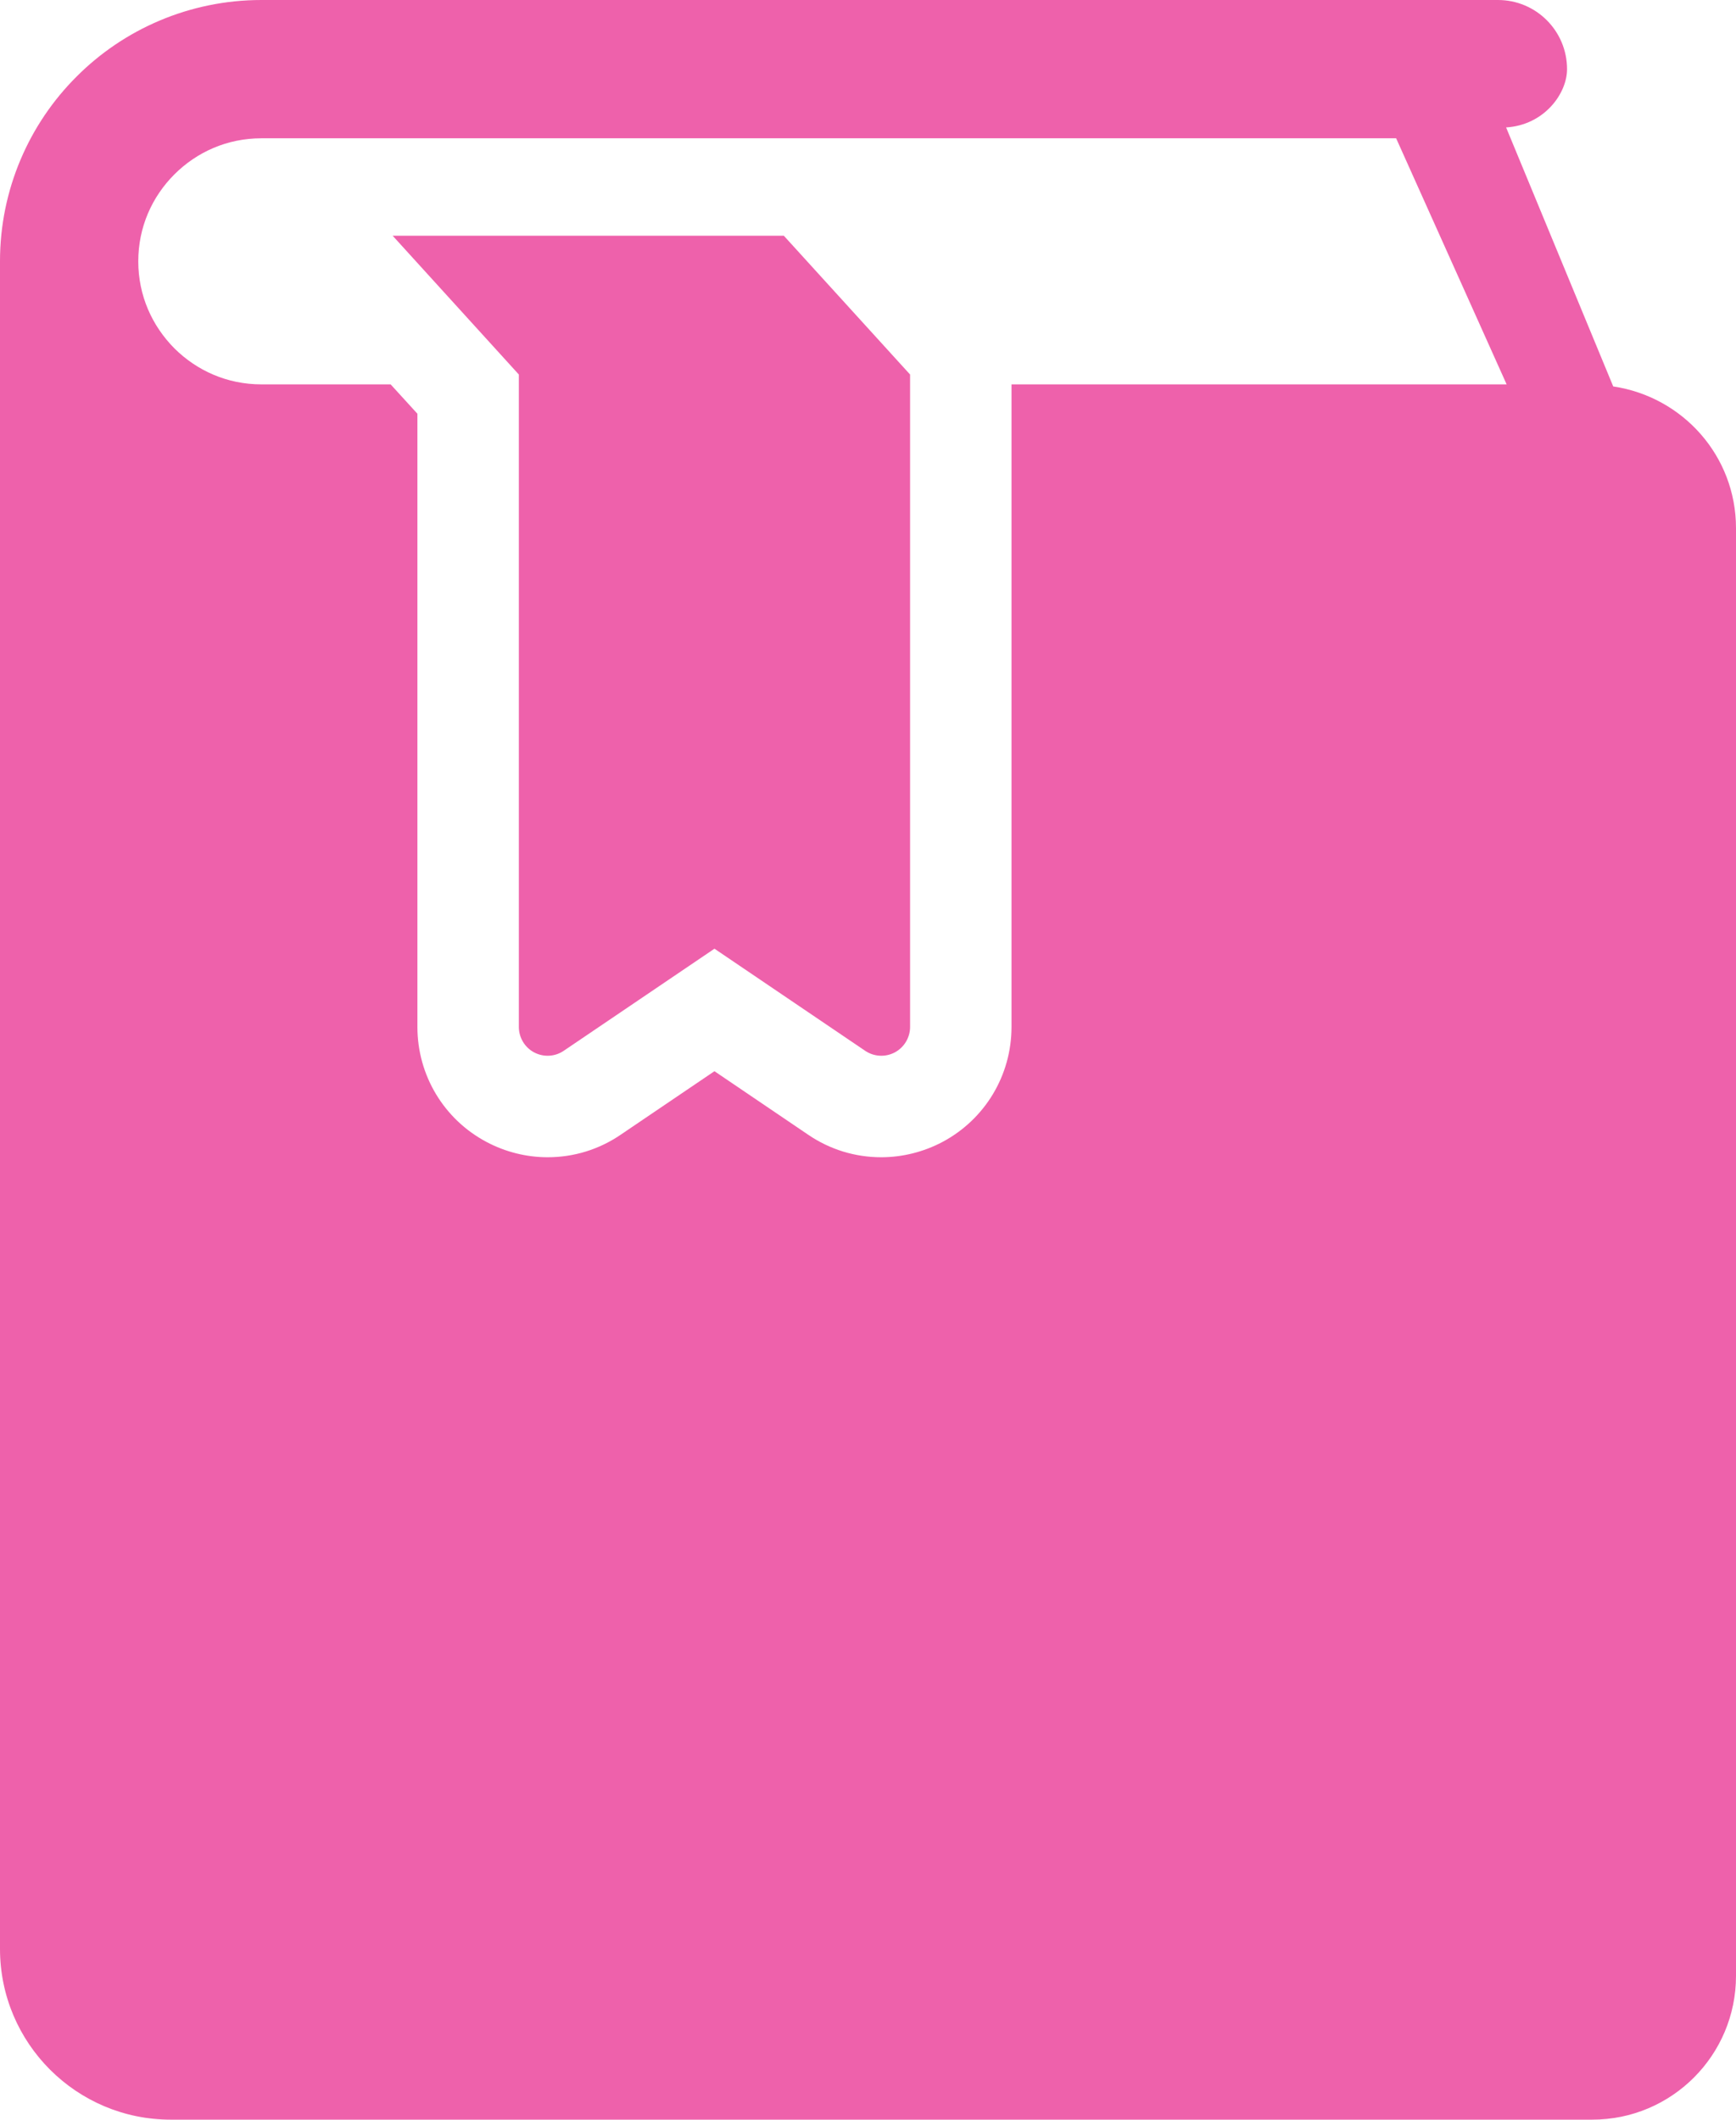 <?xml version="1.0" encoding="utf-8"?>
<!-- Generator: Adobe Illustrator 16.0.4, SVG Export Plug-In . SVG Version: 6.00 Build 0)  -->
<!DOCTYPE svg PUBLIC "-//W3C//DTD SVG 1.1//EN" "http://www.w3.org/Graphics/SVG/1.1/DTD/svg11.dtd">
<svg version="1.1" id="_x32_" xmlns="http://www.w3.org/2000/svg" xmlns:xlink="http://www.w3.org/1999/xlink" x="0px" y="0px"
	 width="419.327px" height="512px" viewBox="46.336 0 419.327 512" enable-background="new 46.336 0 419.327 512"
	 xml:space="preserve">
<g>
	<path fill="#EE61AB" d="M141.18,56.938l30.484,33.531v157.594c0,2.562,1.422,4.938,3.688,6.141
		c2.281,1.203,5.031,1.063,7.156-0.391l36.406-24.656l36.392,24.656c2.141,1.453,4.891,1.594,7.172,0.391
		c2.25-1.203,3.688-3.578,3.688-6.141V90.469l-30.5-33.531H141.18z"/>
	<path fill="#EE61AB" d="M436.008,93.344l-25.876-62.563c9.188-0.562,14.72-8.156,14.72-14.078c0-9.233-7.47-16.703-16.688-16.703
		H109.477C92.086,0,76.195,7.094,64.836,18.5C53.43,29.859,46.32,45.75,46.336,63.125V470.75c0,22.781,18.469,41.25,41.25,41.25
		h343.358c19.188,0,34.719-15.547,34.719-34.732V127.578C465.663,110.125,452.788,95.844,436.008,93.344z M290.664,92.844v155.219
		c0,11.672-6.406,22.328-16.72,27.797c-4.53,2.391-9.625,3.672-14.75,3.672c-6.312,0-12.422-1.875-17.641-5.438l-22.642-15.346
		l-22.656,15.346c-5.219,3.562-11.313,5.438-17.641,5.438c-5.109,0-10.22-1.281-14.75-3.688
		c-10.298-5.453-16.703-16.109-16.703-27.781V99.938l-6.47-7.094h-31.219c-8.266,0-15.594-3.313-21.016-8.703
		c-5.406-5.453-8.72-12.768-8.72-21.018s3.313-15.578,8.72-21c5.422-5.404,12.75-8.719,21.016-8.719H383.57l26.688,59.438
		L290.664,92.844L290.664,92.844z"/>
</g>
</svg>
